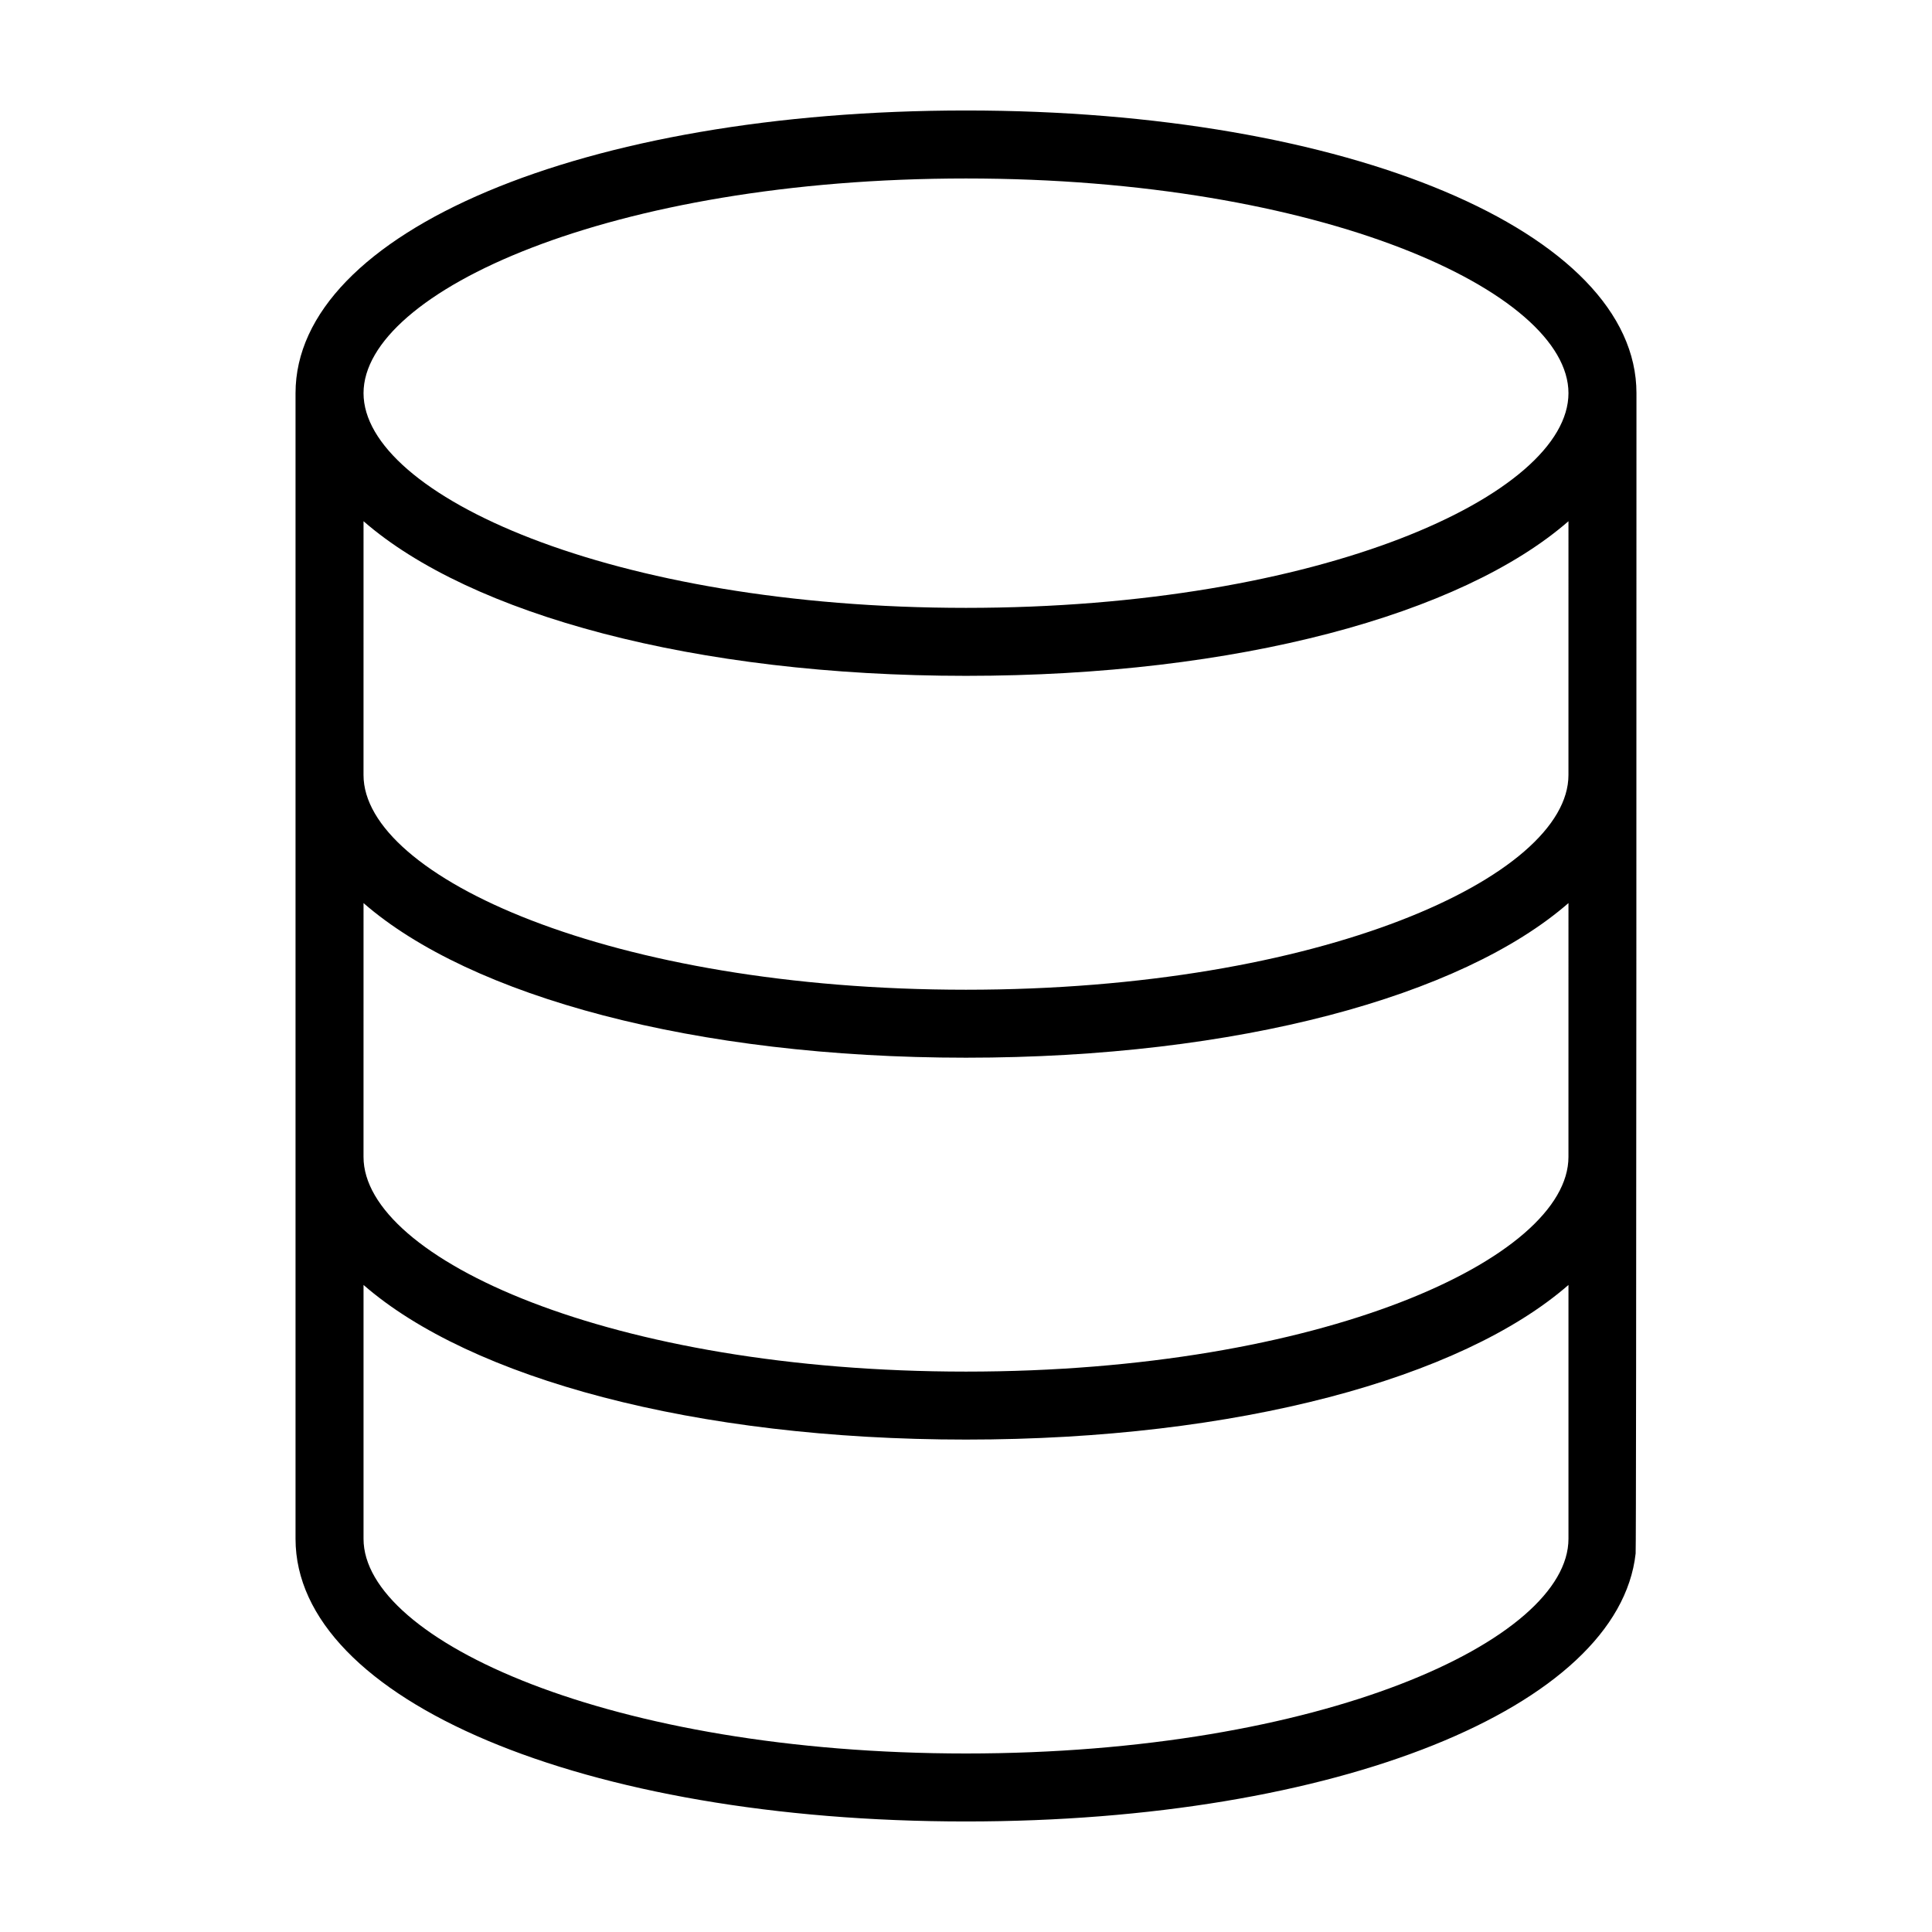 <?xml version="1.0" encoding="UTF-8"?>
<!-- Uploaded to: SVG Repo, www.svgrepo.com, Generator: SVG Repo Mixer Tools -->
<svg fill="#000000" width="800px" height="800px" version="1.1" viewBox="144 144 512 512" xmlns="http://www.w3.org/2000/svg">
 <path d="m577.46 555.71c0.219 0 0.219-307.52 0.219-307.52 0-42.707-76.387-74.91-177.68-74.91-101.29 0-177.68 32.203-177.68 74.91v303.61c0 42.703 76.387 74.906 177.68 74.906 98.18 0 172.95-30.254 177.46-71zm-177.46-364.41c94.094 0 159.66 29.984 159.66 56.895-0.004 26.91-65.574 56.895-159.66 56.895-94.094 0-159.66-29.984-159.66-56.895 0-26.91 65.57-56.895 159.66-56.895zm-159.66 90.828c28.367 24.719 87.715 40.977 159.66 40.977s131.3-16.258 159.66-40.977l-0.004 67.266c0 26.91-65.57 56.895-159.66 56.895s-159.66-29.984-159.66-56.895zm0 101.2c28.367 24.719 87.715 40.973 159.66 40.973s131.3-16.258 159.66-40.977l-0.004 67.273c0 26.906-65.57 56.891-159.66 56.891-94.09 0-159.66-29.984-159.66-56.891zm0 168.47v-67.273c28.367 24.719 87.715 40.977 159.66 40.977 71.945 0 131.3-16.258 159.66-40.977v67.27c0 26.91-65.57 56.895-159.66 56.895-94.09 0.004-159.66-29.98-159.66-56.891z"/>
</svg>